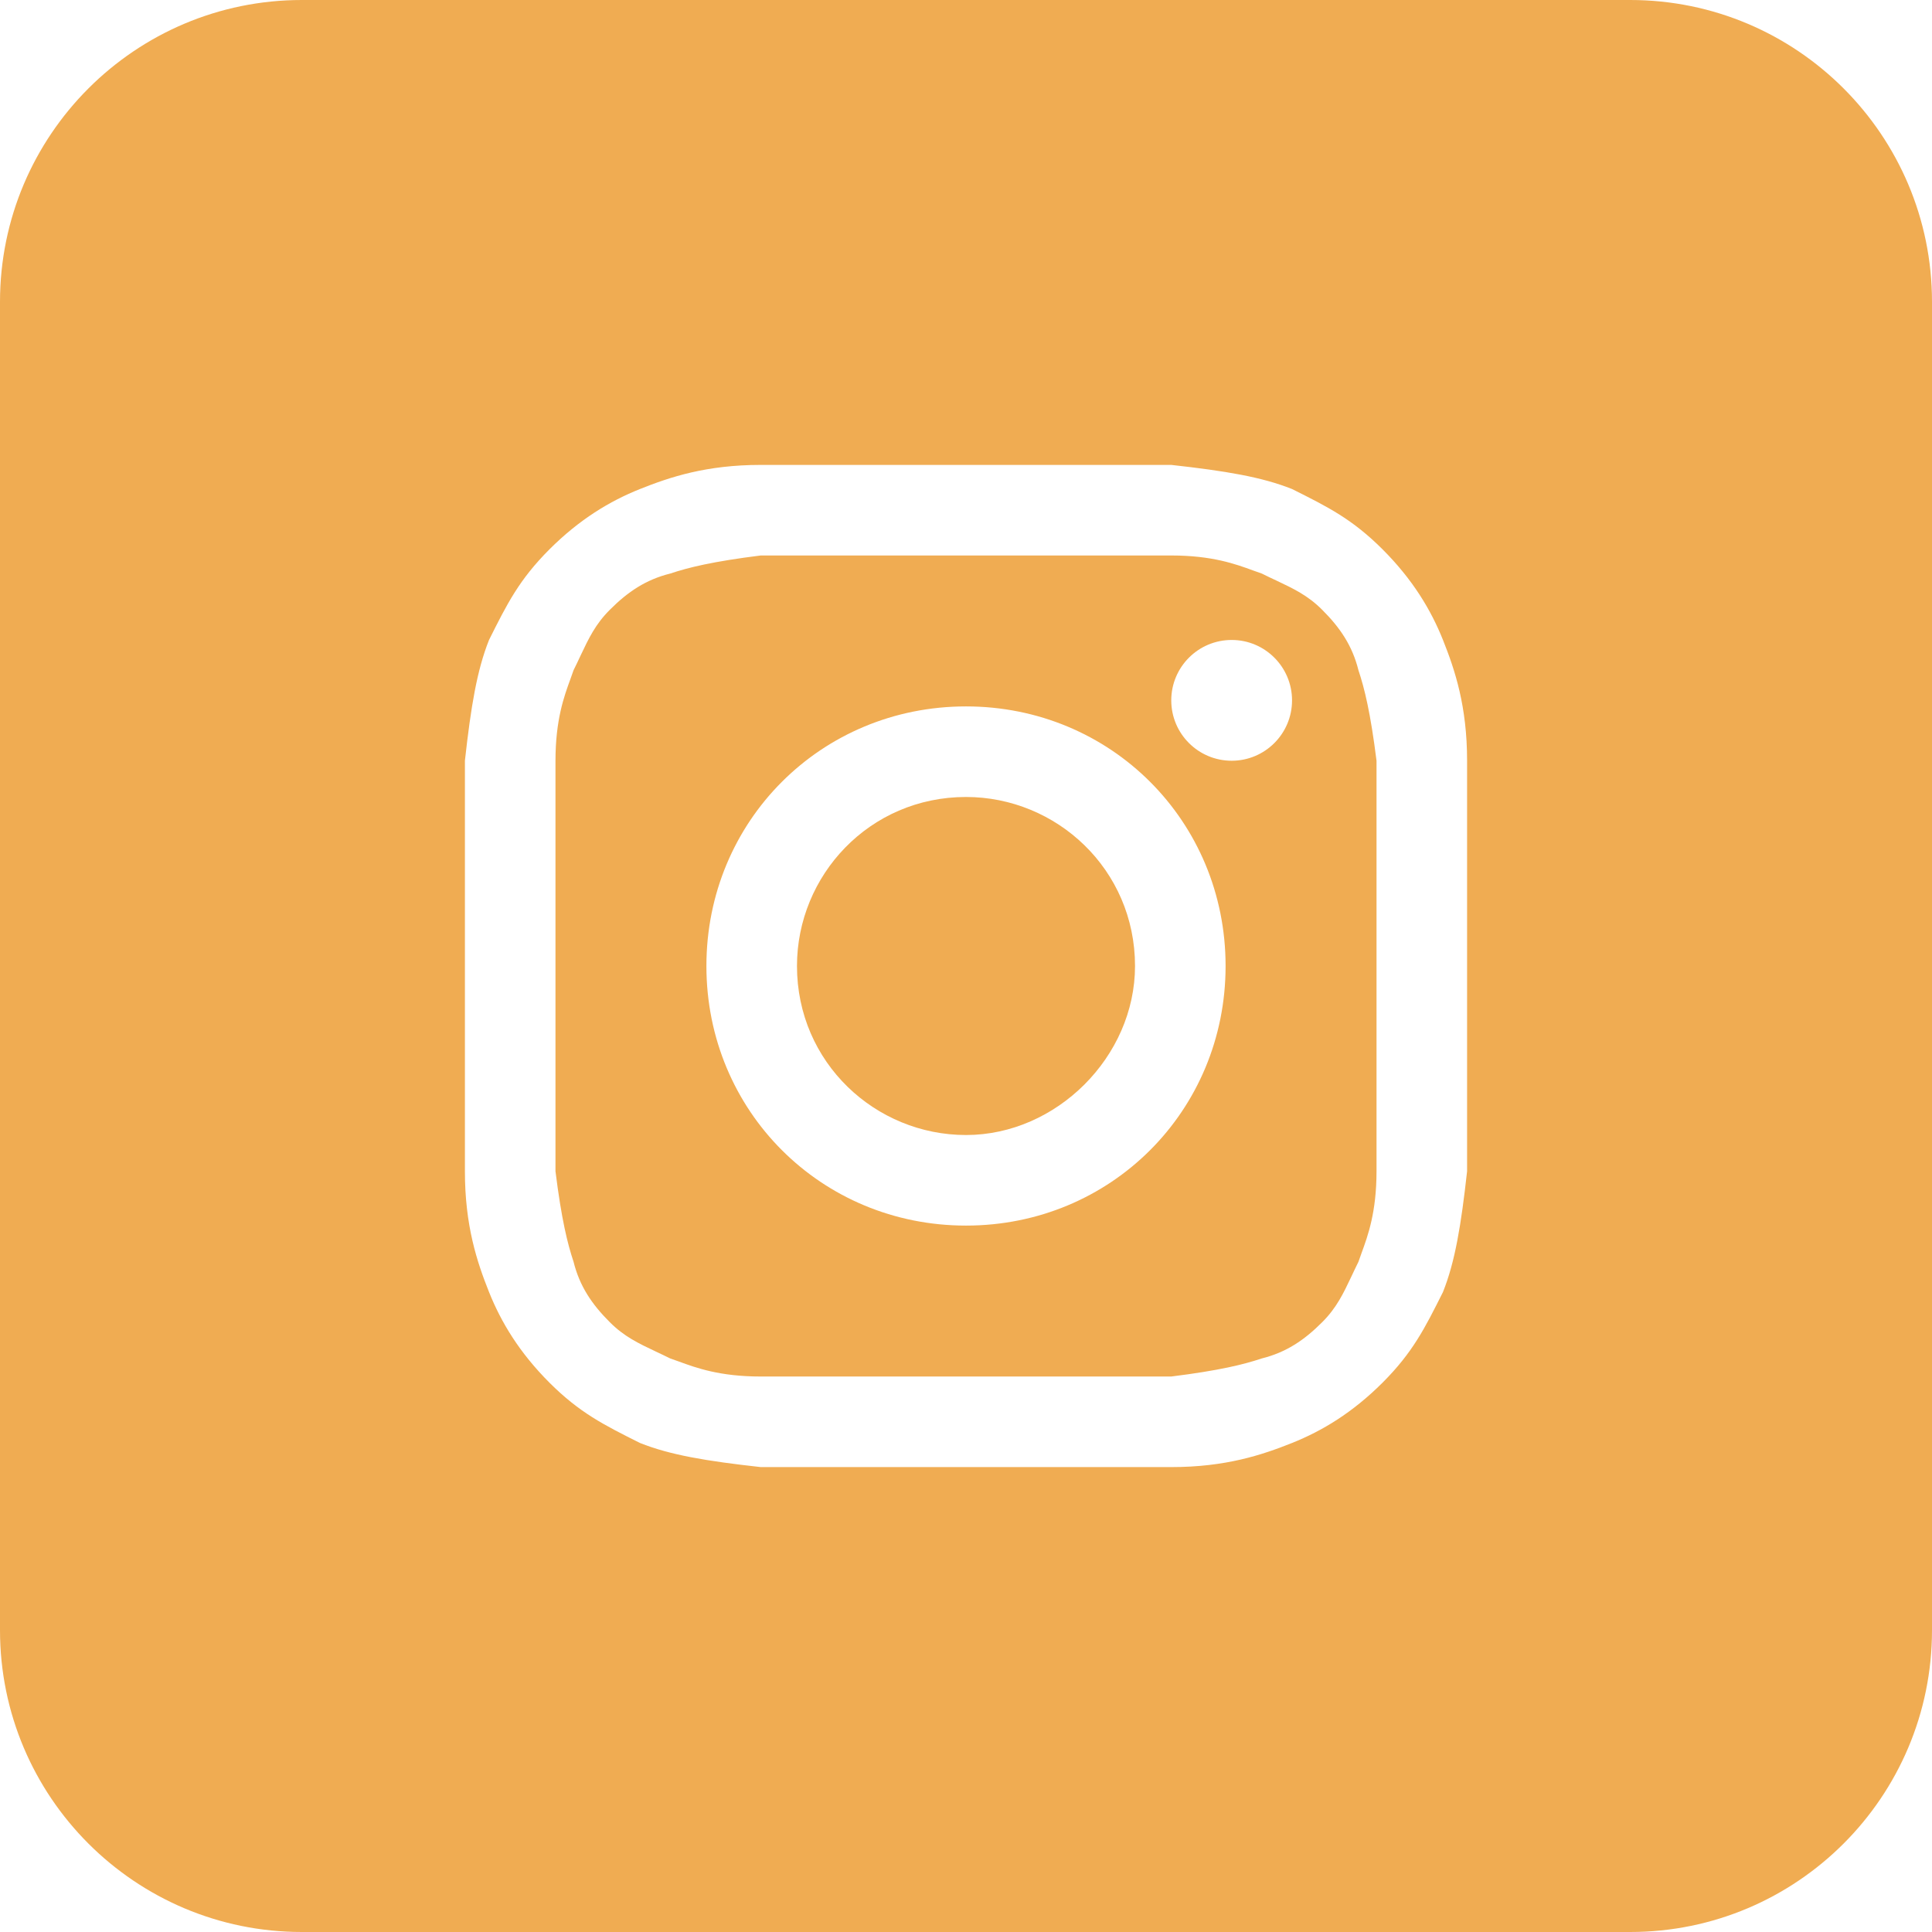 <svg width="33" height="33" viewBox="0 0 33 33" fill="none" xmlns="http://www.w3.org/2000/svg">
<path d="M16.5 19.387C14.953 19.387 13.613 18.15 13.613 16.5C13.613 14.953 14.85 13.613 16.5 13.613C18.047 13.613 19.387 14.85 19.387 16.5C19.387 18.047 18.047 19.387 16.5 19.387Z" fill="#F0AC52"/>
<path fill-rule="evenodd" clip-rule="evenodd" d="M20.006 9.488H12.994C12.169 9.591 11.756 9.694 11.447 9.797C11.034 9.9 10.725 10.106 10.416 10.416C10.171 10.66 10.055 10.905 9.915 11.201C9.879 11.279 9.84 11.361 9.797 11.447C9.781 11.495 9.762 11.545 9.743 11.599C9.635 11.894 9.488 12.296 9.488 12.994V20.006C9.591 20.831 9.694 21.244 9.797 21.553C9.9 21.966 10.106 22.275 10.416 22.584C10.66 22.829 10.905 22.945 11.201 23.085C11.279 23.122 11.361 23.16 11.447 23.203C11.495 23.219 11.545 23.238 11.599 23.257C11.894 23.365 12.296 23.512 12.994 23.512H20.006C20.831 23.409 21.244 23.306 21.553 23.203C21.966 23.1 22.275 22.894 22.584 22.584C22.829 22.34 22.945 22.095 23.085 21.799C23.122 21.721 23.16 21.639 23.203 21.553C23.219 21.505 23.238 21.455 23.257 21.401C23.365 21.106 23.512 20.704 23.512 20.006V12.994C23.409 12.169 23.306 11.756 23.203 11.447C23.1 11.034 22.894 10.725 22.584 10.416C22.34 10.171 22.095 10.055 21.799 9.915C21.721 9.879 21.639 9.84 21.553 9.797C21.505 9.781 21.455 9.762 21.401 9.743C21.106 9.635 20.704 9.488 20.006 9.488ZM16.5 12.066C14.025 12.066 12.066 14.025 12.066 16.5C12.066 18.975 14.025 20.934 16.5 20.934C18.975 20.934 20.934 18.975 20.934 16.5C20.934 14.025 18.975 12.066 16.5 12.066ZM22.069 11.963C22.069 12.532 21.607 12.994 21.038 12.994C20.468 12.994 20.006 12.532 20.006 11.963C20.006 11.393 20.468 10.931 21.038 10.931C21.607 10.931 22.069 11.393 22.069 11.963Z" fill="#F0AC52"/>
<path fill-rule="evenodd" clip-rule="evenodd" d="M0 5.156C0 2.309 2.309 0 5.156 0H27.844C30.692 0 33 2.309 33 5.156V27.844C33 30.692 30.692 33 27.844 33H5.156C2.309 33 0 30.692 0 27.844V5.156ZM12.994 7.941H20.006C20.934 8.044 21.553 8.147 22.069 8.353C22.688 8.662 23.1 8.869 23.616 9.384C24.131 9.9 24.441 10.416 24.647 10.931C24.853 11.447 25.059 12.066 25.059 12.994V20.006C24.956 20.934 24.853 21.553 24.647 22.069C24.337 22.688 24.131 23.1 23.616 23.616C23.1 24.131 22.584 24.441 22.069 24.647C21.553 24.853 20.934 25.059 20.006 25.059H12.994C12.066 24.956 11.447 24.853 10.931 24.647C10.312 24.337 9.9 24.131 9.384 23.616C8.869 23.1 8.559 22.584 8.353 22.069C8.147 21.553 7.941 20.934 7.941 20.006V12.994C8.044 12.066 8.147 11.447 8.353 10.931C8.662 10.312 8.869 9.9 9.384 9.384C9.9 8.869 10.416 8.559 10.931 8.353C11.447 8.147 12.066 7.941 12.994 7.941Z" fill="#F0AC52"/>
</svg>

